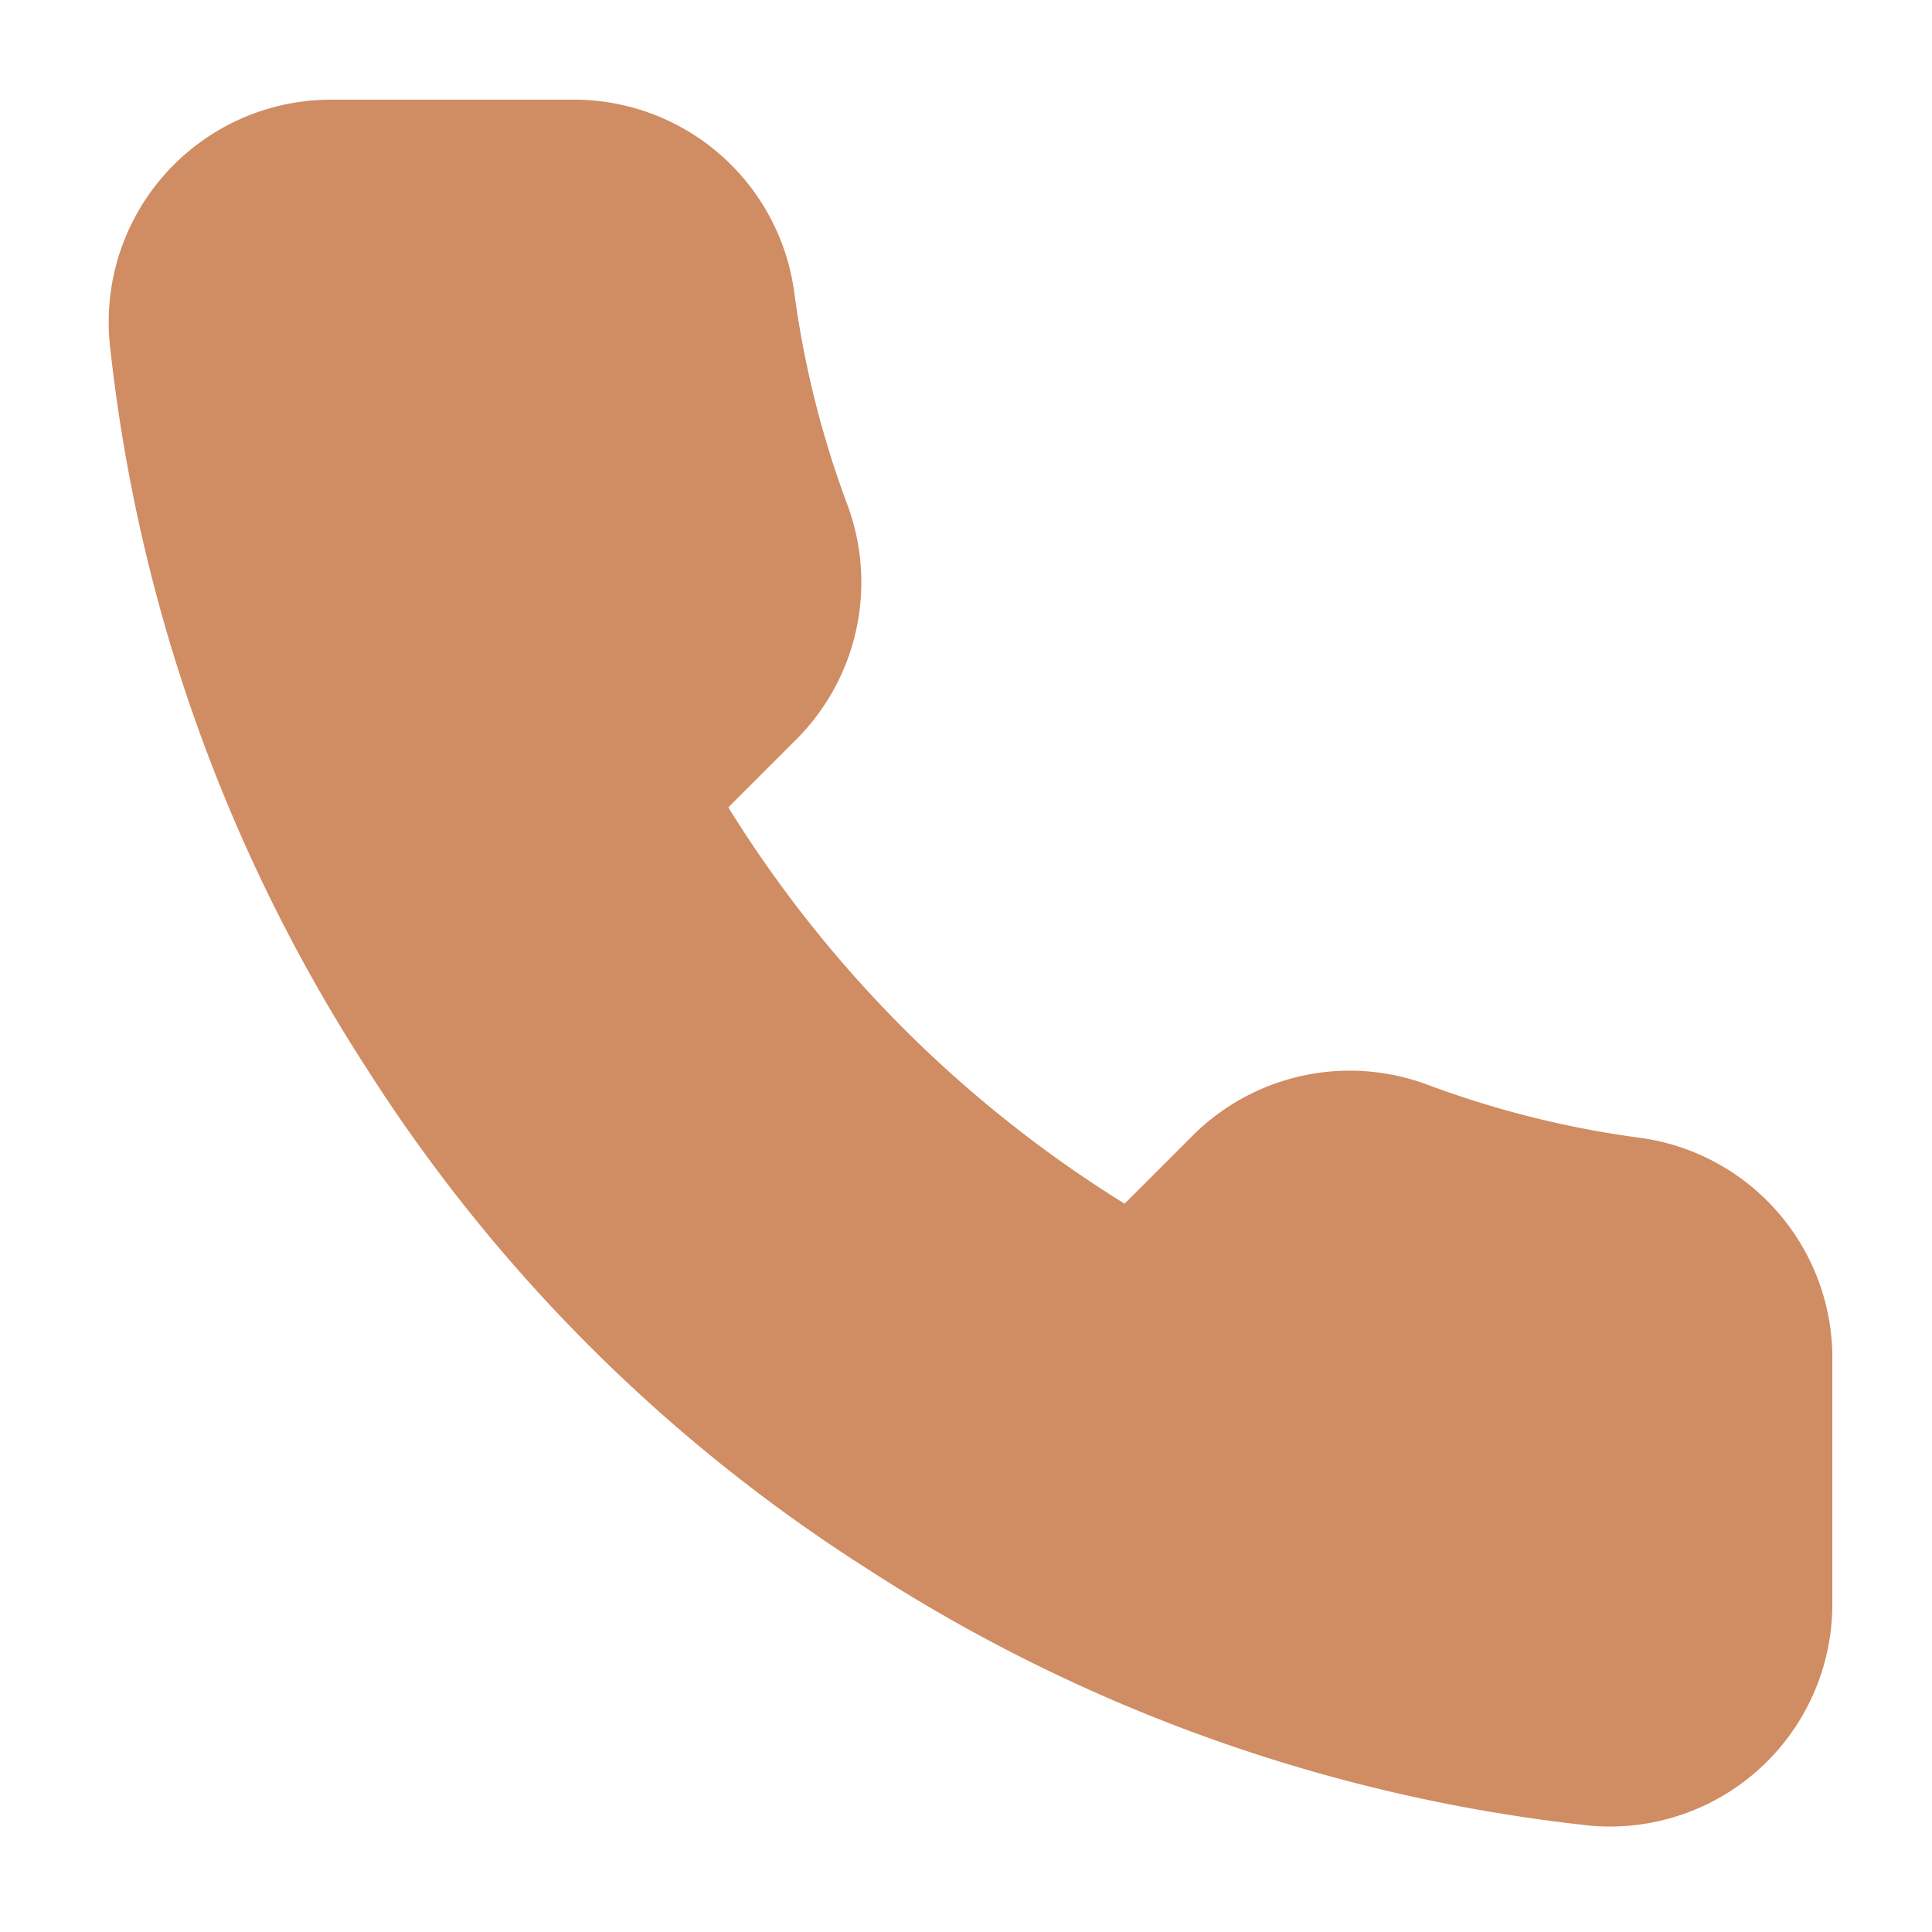 <svg width="21" height="21" viewBox="0 0 21 21" fill="none" xmlns="http://www.w3.org/2000/svg">
    <path d="M19.25 14.805v2.625a1.75 1.75 0 0 1-1.907 1.75 17.317 17.317 0 0 1-7.552-2.686 17.062 17.062 0 0 1-5.25-5.25 17.316 17.316 0 0 1-2.686-7.587A1.75 1.75 0 0 1 3.596 1.75h2.625a1.75 1.75 0 0 1 1.75 1.505c.111.84.317 1.665.613 2.459A1.75 1.75 0 0 1 8.19 7.56L7.079 8.671a14 14 0 0 0 5.25 5.25l1.111-1.111a1.75 1.75 0 0 1 1.846-.394c.794.296 1.619.502 2.459.613a1.75 1.75 0 0 1 1.505 1.776z" fill="#D08C63" stroke="#D08C63" stroke-width="1.333" stroke-linecap="round" stroke-linejoin="round"/>
</svg>
